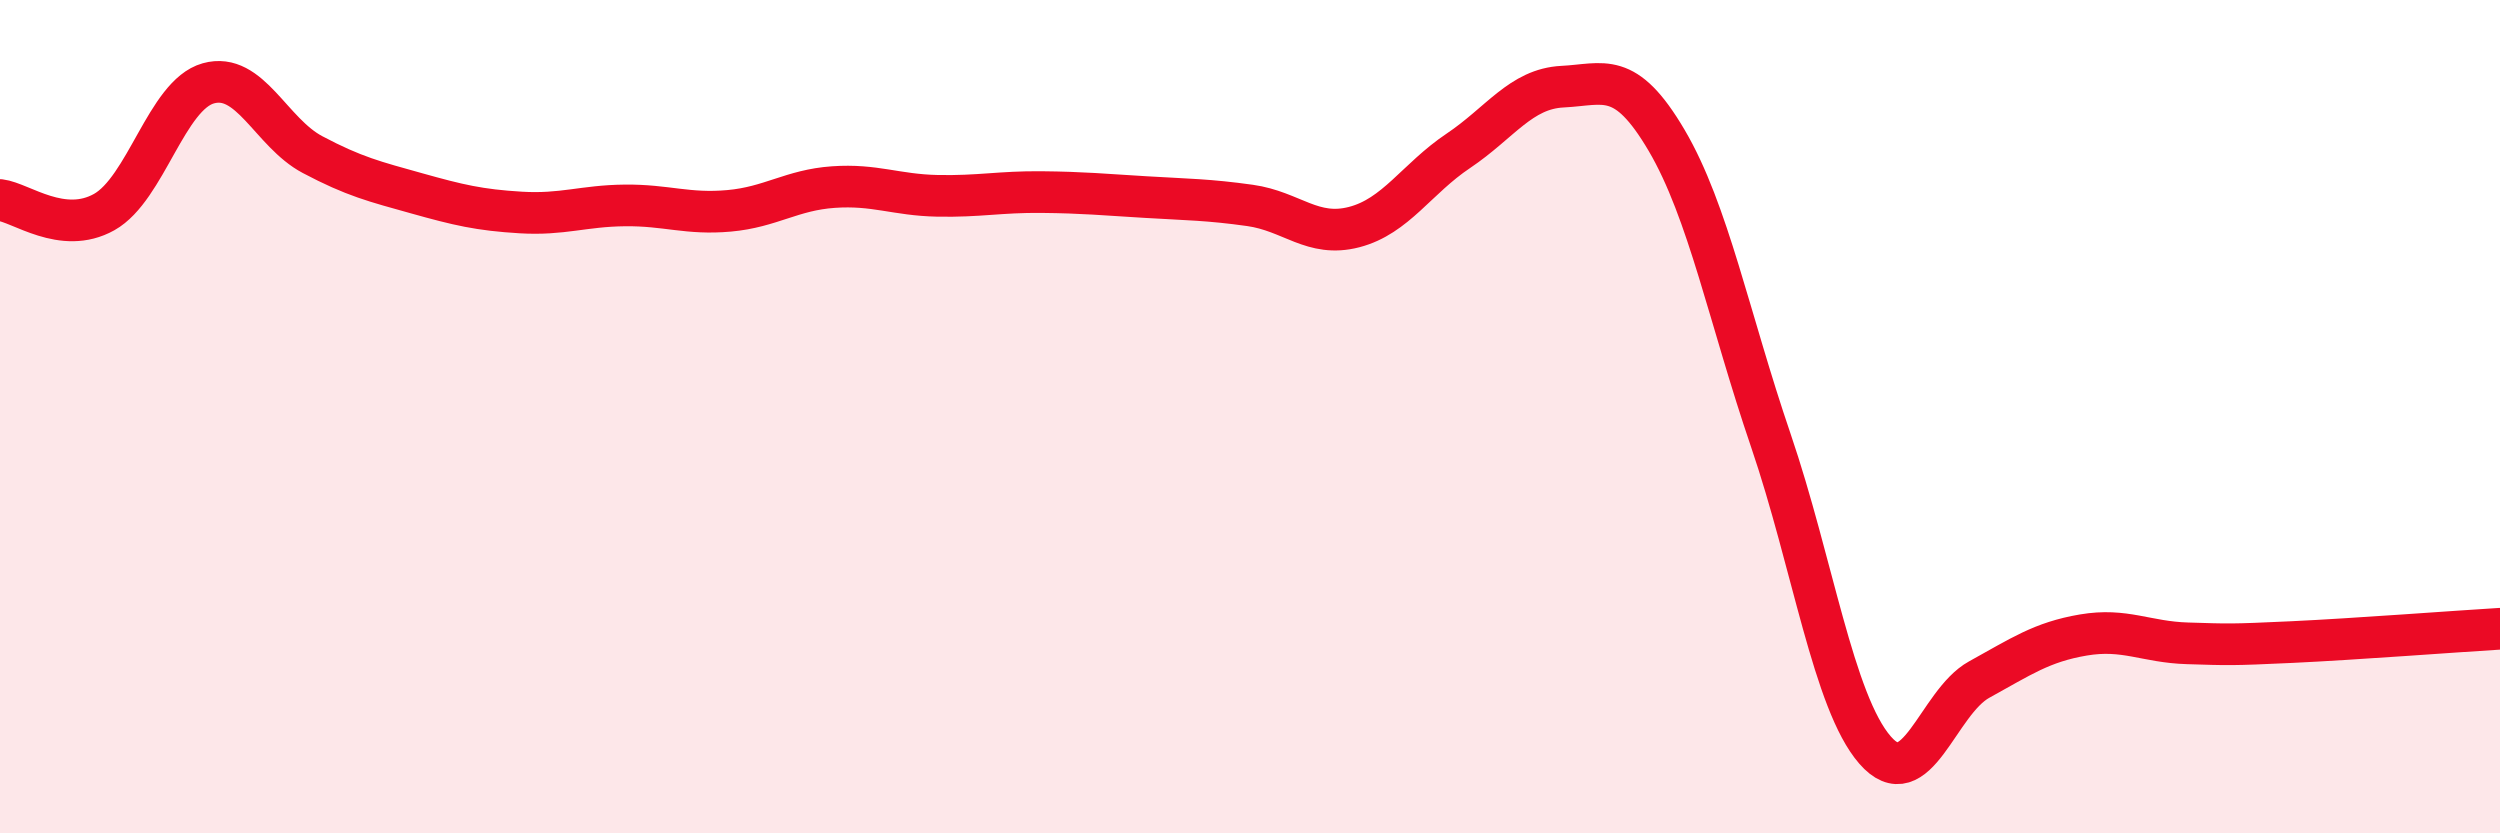 
    <svg width="60" height="20" viewBox="0 0 60 20" xmlns="http://www.w3.org/2000/svg">
      <path
        d="M 0,4.8 C 0.5,4.86 1.5,5.65 2.5,5.09 C 3.5,4.53 4,2.28 5,2 C 6,1.72 6.5,3.18 7.5,3.71 C 8.5,4.24 9,4.36 10,4.64 C 11,4.92 11.5,5.04 12.5,5.1 C 13.5,5.16 14,4.94 15,4.93 C 16,4.92 16.5,5.15 17.5,5.06 C 18.5,4.97 19,4.56 20,4.49 C 21,4.42 21.5,4.68 22.5,4.7 C 23.5,4.72 24,4.6 25,4.61 C 26,4.62 26.5,4.67 27.5,4.73 C 28.5,4.79 29,4.79 30,4.93 C 31,5.07 31.5,5.71 32.5,5.45 C 33.5,5.19 34,4.29 35,3.62 C 36,2.95 36.5,2.13 37.5,2.08 C 38.5,2.03 39,1.67 40,3.37 C 41,5.07 41.5,7.64 42.5,10.57 C 43.5,13.5 44,16.85 45,18 C 46,19.15 46.5,16.86 47.5,16.31 C 48.5,15.76 49,15.41 50,15.24 C 51,15.07 51.5,15.41 52.5,15.44 C 53.5,15.47 53.5,15.48 55,15.41 C 56.5,15.34 59,15.15 60,15.09L60 20L0 20Z"
        fill="#EB0A25"
        opacity="0.1"
        stroke-linecap="round"
        stroke-linejoin="round"
      />
      <path
        d="M 0,4.8 C 0.5,4.86 1.5,5.65 2.5,5.09 C 3.5,4.53 4,2.28 5,2 C 6,1.72 6.5,3.18 7.5,3.71 C 8.5,4.24 9,4.36 10,4.64 C 11,4.92 11.5,5.04 12.5,5.1 C 13.5,5.16 14,4.94 15,4.93 C 16,4.92 16.5,5.15 17.5,5.06 C 18.5,4.97 19,4.56 20,4.49 C 21,4.42 21.5,4.68 22.5,4.7 C 23.5,4.72 24,4.6 25,4.61 C 26,4.62 26.5,4.67 27.5,4.73 C 28.5,4.79 29,4.79 30,4.93 C 31,5.07 31.5,5.71 32.5,5.45 C 33.5,5.19 34,4.29 35,3.62 C 36,2.95 36.5,2.13 37.5,2.08 C 38.5,2.03 39,1.67 40,3.37 C 41,5.07 41.5,7.64 42.5,10.57 C 43.5,13.5 44,16.85 45,18 C 46,19.15 46.5,16.86 47.5,16.31 C 48.5,15.76 49,15.41 50,15.24 C 51,15.07 51.5,15.41 52.5,15.44 C 53.5,15.47 53.5,15.48 55,15.41 C 56.5,15.34 59,15.15 60,15.09"
        stroke="#EB0A25"
        stroke-width="1"
        fill="none"
        stroke-linecap="round"
        stroke-linejoin="round"
      />
    </svg>
  